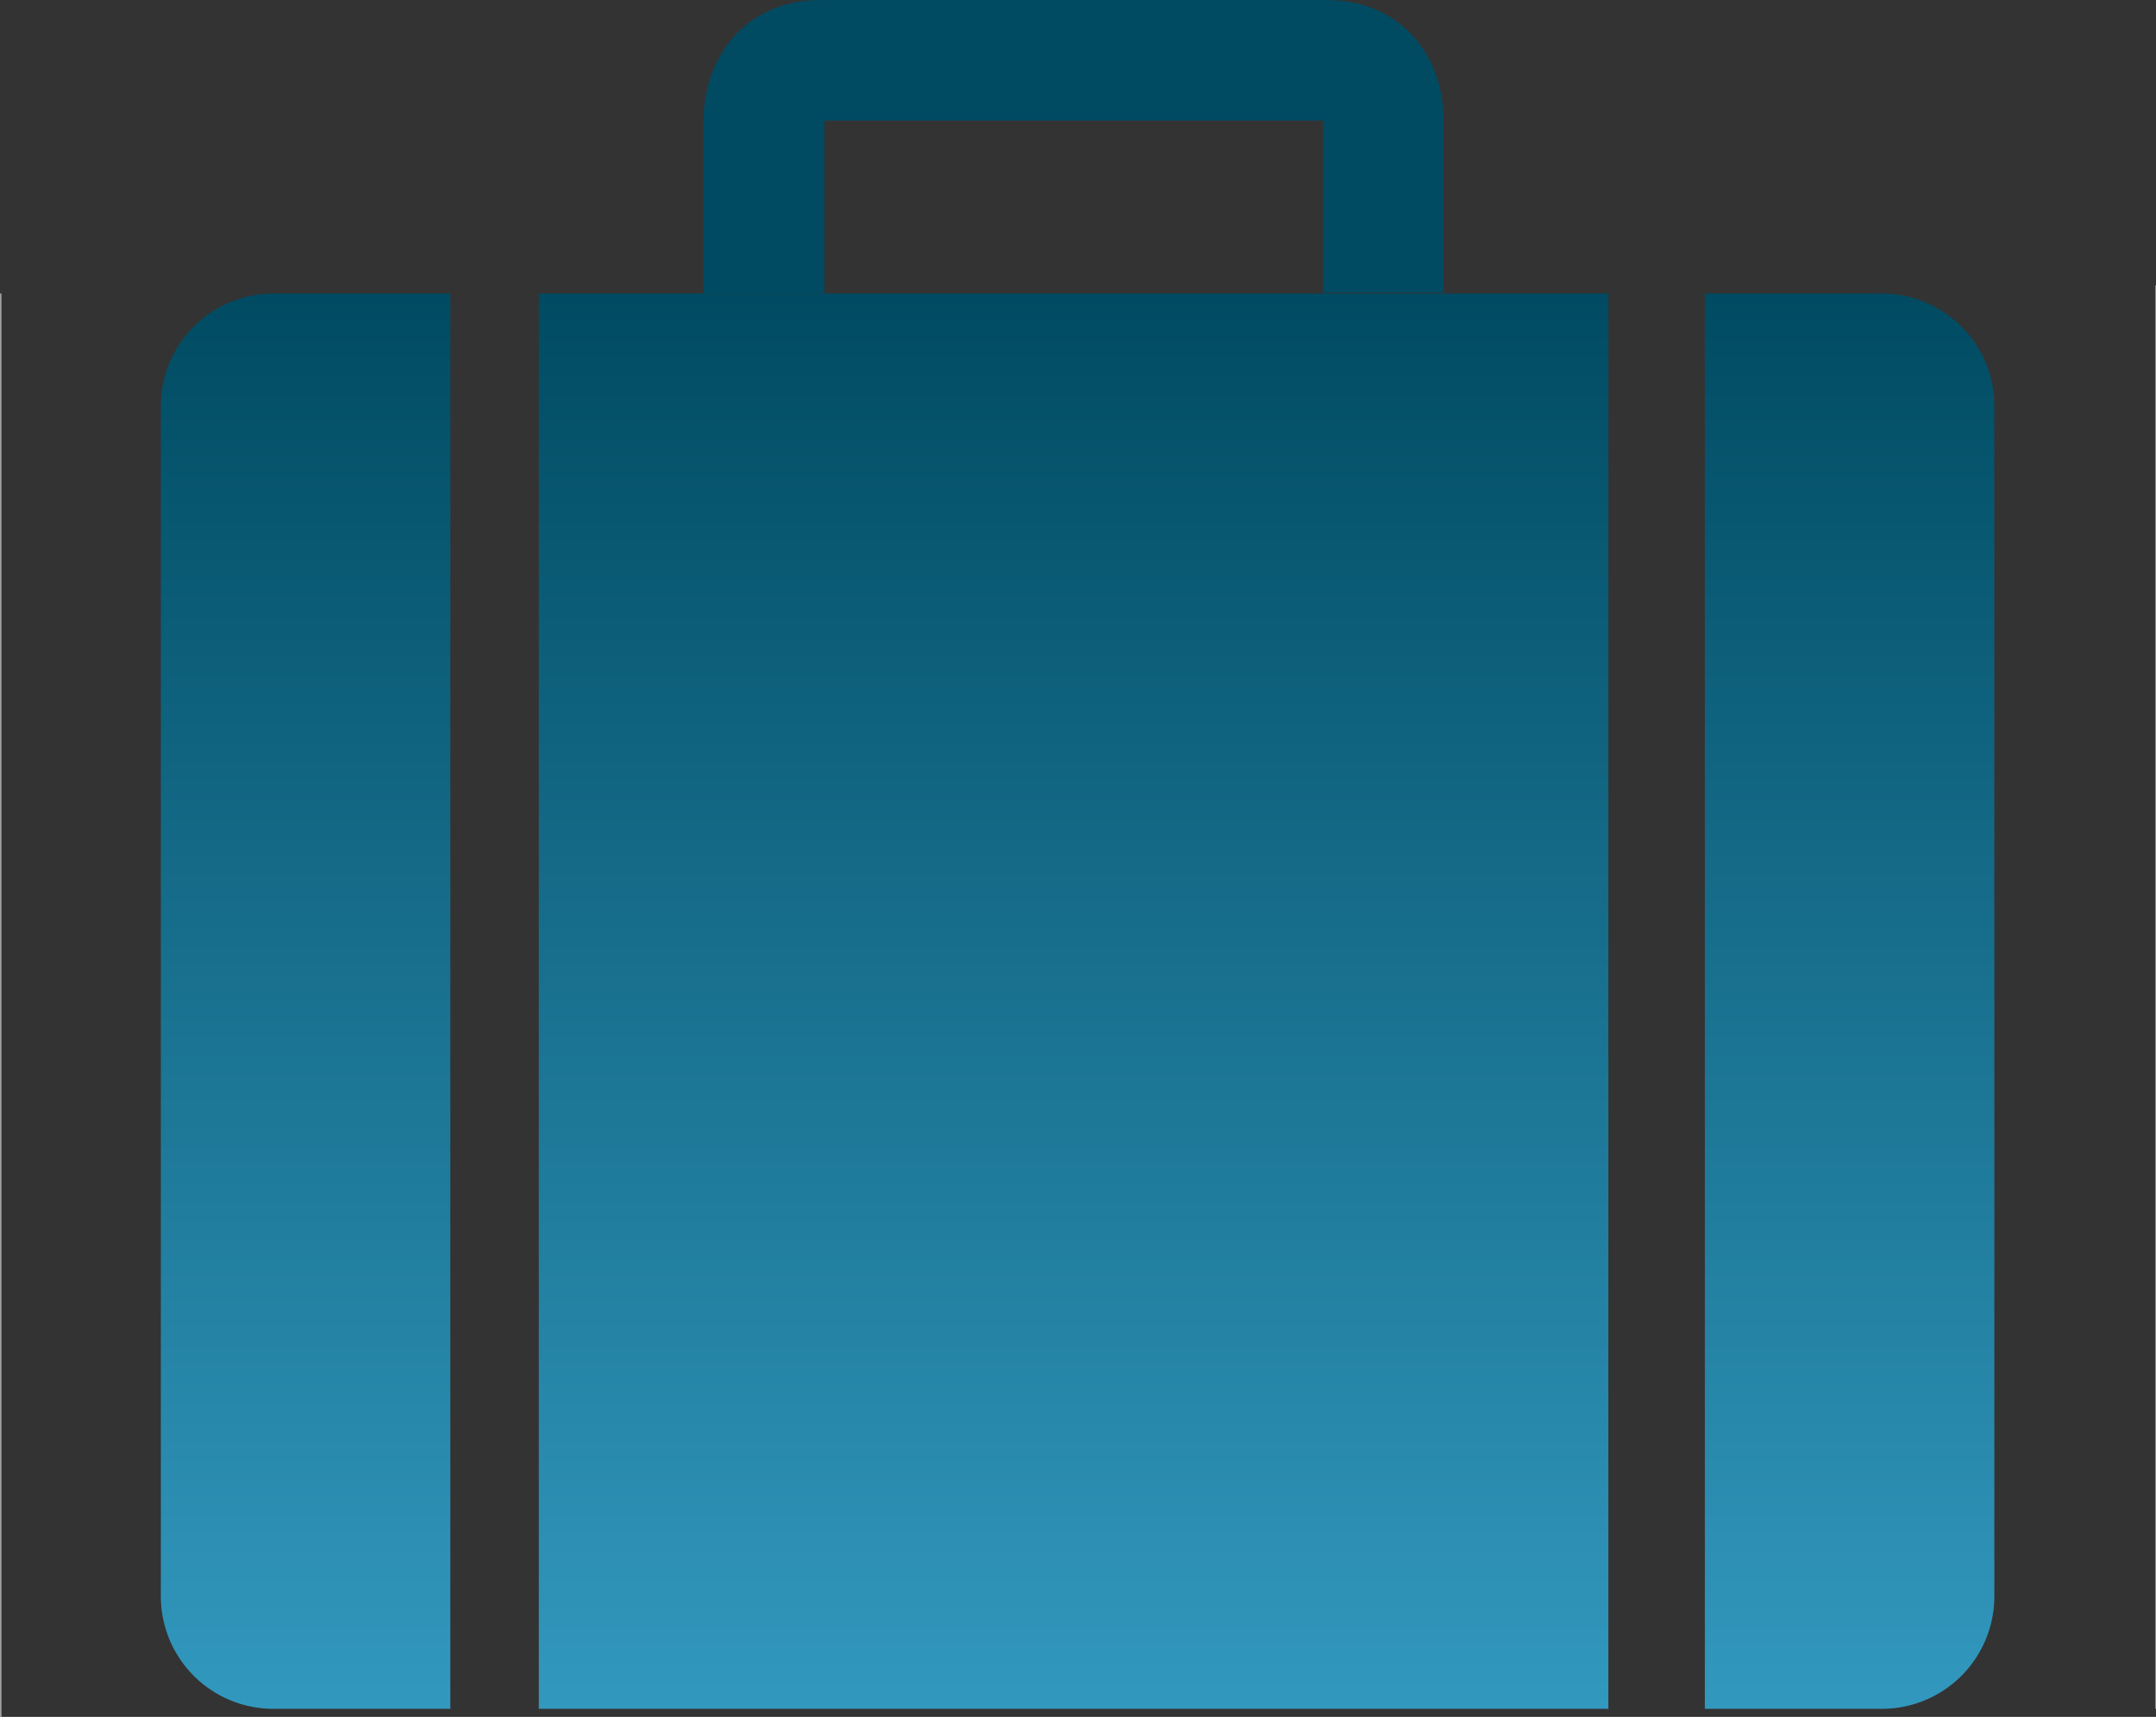 <svg data-name="Calque 2" xmlns="http://www.w3.org/2000/svg" xmlns:xlink="http://www.w3.org/1999/xlink" viewBox="0 0 268.1 213.5"><rect x="0" y="0" width="268.1" height="213.5" fill="#333333" stroke="none"/><defs><linearGradient id="a" x1="230.1" y1="212.5" x2="230.1" y2="36.5" gradientUnits="userSpaceOnUse"><stop offset="0" stop-color="#3298be"/><stop offset="1" stop-color="#004b62"/></linearGradient><linearGradient id="b" x1="422.1" y1="212.5" x2="422.1" y2="36.5" gradientTransform="matrix(1 0 0 -1 -384 249)" xlink:href="#a"/><linearGradient id="c" x1="133.6" y1="212.5" x2="133.6" y2="36.5" xlink:href="#a"/></defs><path d="M212 36.5h22a14 14 0 0 1 14 14v148a14 14 0 0 1-14 14h-22v-176Z" fill="url(#a)"/><path d="M20 36.5h22a14 14 0 0 1 14 14v148a14 14 0 0 1-14 14H20v-176Z" transform="rotate(-180 38 124.5)" fill="url(#b)"/><path fill="url(#c)" d="M67 36.5h133v176H67z"/><path d="M95 36.5v-22s0-7 7-7h63c7 0 7 6.9 7 6.9v22" fill="none" stroke="#004b62" stroke-miterlimit="10" stroke-width="15"/><path fill="none" stroke="#fff" stroke-miterlimit="10" stroke-width=".1" d="M.1 36.5v177M268.1 35.5v177"/></svg>